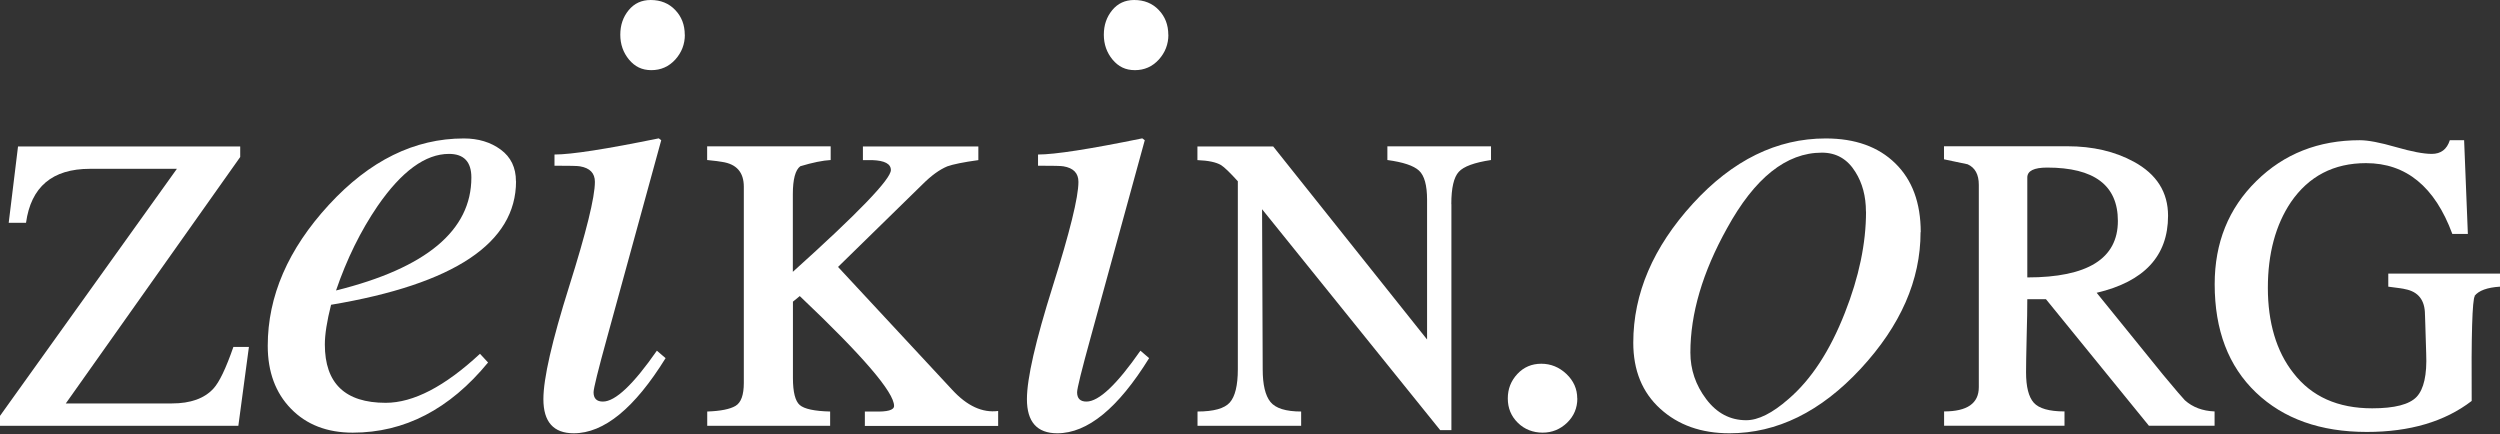 <?xml version="1.0" encoding="utf-8"?>
<svg xmlns="http://www.w3.org/2000/svg" fill="none" height="100%" overflow="visible" preserveAspectRatio="none" style="display: block;" viewBox="0 0 1250 217" width="100%">
<rect x="0" y="0" width="1250" height="217" fill="#333333" stroke="none"/>
<g id="Layer 1">
<g id="Group">
<path d="M119.174 212.907H0V207.934L88.448 84.408H44.979C26.153 84.408 15.496 93.421 13.01 111.404H4.351L9.014 73.219H120.107V78.502L32.902 201.717H85.962C95.286 201.717 102.213 199.231 106.742 194.258C109.628 191.15 112.958 184.223 116.688 173.478H124.458L119.174 212.907Z" fill="white" id="Vector"/>
<path d="M258.019 90.624C258.019 121.439 227.204 142.042 165.53 152.387C163.443 160.646 162.422 167.262 162.422 172.235C162.422 191.683 172.545 201.407 192.837 201.407C206.69 201.407 222.408 193.237 239.991 176.897L244.032 181.248C224.806 204.648 202.25 216.326 176.364 216.326C163.532 216.326 153.23 212.33 145.504 204.382C137.734 196.434 133.871 185.911 133.871 172.901C133.871 148.08 144.039 124.592 164.42 102.435C184.8 80.279 207.312 69.223 231.91 69.223C239.148 69.223 245.32 71.088 250.382 74.817C255.443 78.547 257.974 83.831 257.974 90.624H258.019ZM235.685 88.759C235.685 80.9 231.955 76.948 224.495 76.948C212.684 76.948 200.785 85.651 188.796 103.012C180.315 115.445 173.389 129.52 168.016 145.239C213.128 134.049 235.685 115.223 235.685 88.759Z" fill="white" id="Vector_2"/>
<path d="M332.792 179.073C317.295 204.115 301.977 216.636 286.88 216.636C276.757 216.636 271.695 210.953 271.695 199.586C271.695 189.241 276.002 170.459 284.571 143.24C293.141 116.022 297.448 98.616 297.448 90.935C297.448 86.584 294.961 84.008 289.988 83.165C288.967 82.943 284.704 82.854 277.245 82.854V77.259C285.726 77.259 303.087 74.551 329.373 69.178L330.616 70.111L303.62 168.505C299.046 185.067 296.782 194.258 296.782 196.123C296.782 199.231 298.336 200.785 301.444 200.785C307.66 200.785 316.629 192.304 328.44 175.343L332.792 179.073ZM342.427 17.361C342.427 22.112 340.828 26.241 337.631 29.794C334.434 33.301 330.438 35.077 325.687 35.077C320.936 35.077 317.429 33.301 314.498 29.794C311.612 26.286 310.147 22.157 310.147 17.361C310.147 12.566 311.523 8.525 314.32 5.106C317.118 1.687 320.803 0 325.332 0C330.305 0 334.39 1.643 337.587 4.973C340.784 8.303 342.382 12.432 342.382 17.405L342.427 17.361Z" fill="white" id="Vector_3"/>
<path d="M432.429 212.906V205.758H437.092C443.707 205.98 447.038 205.047 447.038 202.96C447.038 196.122 431.319 177.829 399.883 148.035L396.464 150.833V189.018C396.464 196.034 397.618 200.563 399.883 202.516C402.147 204.47 407.209 205.58 415.068 205.758V212.906H353.616V205.758C360.232 205.536 364.939 204.603 367.736 202.96C370.533 201.317 371.91 197.499 371.91 191.46V93.377C371.91 86.139 368.269 82.01 361.031 80.944C360.01 80.722 357.523 80.411 353.572 80.012V73.174H415.335V80.012C411.383 80.234 406.321 81.255 400.149 83.12C397.663 84.985 396.419 89.647 396.419 97.106V135.914C429.099 106.52 445.439 89.558 445.439 85.029C445.439 81.921 442.331 80.278 436.115 80.056H431.453V73.218H489.175V80.056C481.715 81.077 476.565 82.143 473.679 83.164C469.727 84.807 465.598 87.826 461.246 92.178L419.02 133.471L476.121 194.924C483.58 203.005 491.217 206.512 499.077 205.491V212.951H432.341L432.429 212.906Z" fill="white" id="Vector_4"/>
<path d="M574.56 179.073C559.064 204.115 543.745 216.636 528.649 216.636C518.525 216.636 513.463 210.953 513.463 199.586C513.463 189.241 517.77 170.459 526.34 143.24C534.909 116.022 539.216 98.616 539.216 90.935C539.216 86.584 536.73 84.008 531.757 83.165C530.736 82.943 526.473 82.854 519.014 82.854V77.259C527.494 77.259 544.855 74.551 571.141 69.178L572.385 70.111L545.388 168.505C540.815 185.067 538.55 194.258 538.55 196.123C538.55 199.231 540.104 200.785 543.213 200.785C549.429 200.785 558.398 192.304 570.209 175.343L574.56 179.073ZM584.196 17.361C584.196 22.112 582.597 26.241 579.4 29.794C576.203 33.301 572.207 35.077 567.456 35.077C562.705 35.077 559.197 33.301 556.267 29.794C553.381 26.286 551.915 22.157 551.915 17.361C551.915 12.566 553.292 8.525 556.089 5.106C558.886 1.687 562.572 0 567.101 0C572.074 0 576.159 1.643 579.356 4.973C582.553 8.303 584.151 12.432 584.151 17.405L584.196 17.361Z" fill="white" id="Vector_5"/>
<path d="M725.703 102.124V215.082H720.108L631.038 104.61L631.349 184.667C631.349 192.304 632.636 197.765 635.212 200.962C637.787 204.159 642.938 205.758 650.575 205.758V212.906H598.758V205.758C606.839 205.758 612.212 204.248 614.876 201.273C617.54 198.298 618.916 192.748 618.916 184.667V90.624C614.965 86.272 612.212 83.608 610.524 82.543C608.038 81.077 604.13 80.278 598.713 80.056V73.218H636.588L713.537 169.748V99.904C713.537 92.666 712.204 87.782 709.496 85.295C706.787 82.809 701.548 81.077 693.689 80.012V73.174H745.506V80.012C737.247 81.255 731.83 83.209 729.388 85.917C726.902 88.626 725.658 93.998 725.658 102.035L725.703 102.124Z" fill="white" id="Vector_6"/>
<path d="M788.666 199.23C788.666 203.981 786.978 208.022 783.559 211.352C780.141 214.637 776.056 216.325 771.305 216.325C766.554 216.325 762.202 214.682 758.872 211.352C755.542 208.066 753.899 204.025 753.899 199.23C753.899 194.435 755.498 190.394 758.694 186.975C761.891 183.556 765.888 181.869 770.639 181.869C775.39 181.869 779.563 183.556 783.204 186.975C786.801 190.394 788.621 194.479 788.621 199.23H788.666Z" fill="white" id="Vector_7"/>
<path d="M960.279 116.067C960.279 140.088 950.288 162.822 930.352 184.357C910.371 205.891 888.525 216.637 864.726 216.637C850.65 216.637 839.106 212.552 830.137 204.382C821.123 196.212 816.639 185.2 816.639 171.347C816.639 146.748 826.585 123.57 846.432 101.814C866.28 80.101 888.436 69.223 912.857 69.223C927.554 69.223 939.143 73.352 947.624 81.655C956.105 89.914 960.367 101.414 960.367 116.111L960.279 116.067ZM932.971 105.81C932.971 98.173 931.195 91.512 927.688 85.962C923.736 79.568 918.186 76.327 910.948 76.327C893.143 76.327 877.336 88.937 863.483 114.202C851.272 136.136 845.189 156.827 845.189 176.275C845.189 184.756 847.809 192.526 853.093 199.542C858.376 206.557 865.037 210.11 873.118 210.11C879.112 210.11 886.172 206.602 894.209 199.542C905.575 189.818 914.989 175.432 922.448 156.383C929.464 138.578 933.016 121.75 933.016 105.81H932.971Z" fill="white" id="Vector_8"/>
<path d="M1074.48 212.906L1022.97 149.589H1013.65C1013.65 154.163 1013.56 160.246 1013.34 167.883C1013.12 176.985 1013.03 183.068 1013.03 186.176C1013.03 193.414 1014.32 198.476 1016.89 201.362C1019.47 204.248 1024.62 205.713 1032.25 205.713V212.862H972.046V205.713C983.635 205.713 989.407 201.673 989.407 193.591V92.4C989.407 87.249 987.542 83.83 983.812 82.143C979.861 81.299 975.953 80.5 972.001 79.656V73.129H1033.76C1046.37 73.129 1057.47 75.705 1066.98 80.9C1078.34 87.116 1084.03 96.085 1084.03 107.896C1084.03 127.966 1072.13 140.798 1048.33 146.392L1081.54 187.375C1087.76 194.835 1091.35 199.053 1092.42 200.119C1096.33 203.626 1101.3 205.491 1107.29 205.713V212.862H1074.39L1074.48 212.906ZM1023.6 83.786C1016.98 83.786 1013.65 85.429 1013.65 88.759V138.711C1043.84 138.711 1058.94 129.298 1058.94 110.471C1058.94 92.666 1047.13 83.786 1023.55 83.786H1023.6Z" fill="white" id="Vector_9"/>
<path d="M1237.39 148.035C1236.15 149.9 1235.61 167.395 1235.84 200.474C1222.38 210.82 1204.89 215.97 1183.4 215.97C1160.22 215.97 1141.75 209.399 1127.98 196.256C1114.22 183.113 1107.34 165.086 1107.34 142.086C1107.34 121.394 1114.26 104.211 1128.12 90.579C1141.97 76.904 1159.24 70.11 1179.93 70.11C1184.06 70.11 1190.06 71.265 1197.92 73.529C1205.78 75.794 1211.77 76.948 1215.9 76.948C1220.43 76.948 1223.45 74.684 1224.91 70.11H1232.06L1233.93 116.954H1226.16C1217.45 93.377 1203.07 81.566 1183 81.566C1166.88 81.566 1154.36 88.093 1145.43 101.103C1137.8 112.47 1133.93 126.767 1133.93 143.951C1133.93 161.134 1138.15 175.698 1146.68 186.487C1155.78 198.298 1168.92 204.159 1186.11 204.159C1197.3 204.159 1204.67 202.25 1208.31 198.432C1211.9 194.613 1213.55 187.42 1213.1 176.852C1212.7 163.177 1212.48 156.694 1212.48 157.315C1212.48 150.078 1209.15 145.815 1202.53 144.572C1201.91 144.35 1199.12 143.951 1194.14 143.329V136.802H1250V143.329C1243.61 143.728 1239.34 145.283 1237.26 147.991L1237.39 148.035Z" fill="white" id="Vector_10"/>
</g>
</g>
</svg>